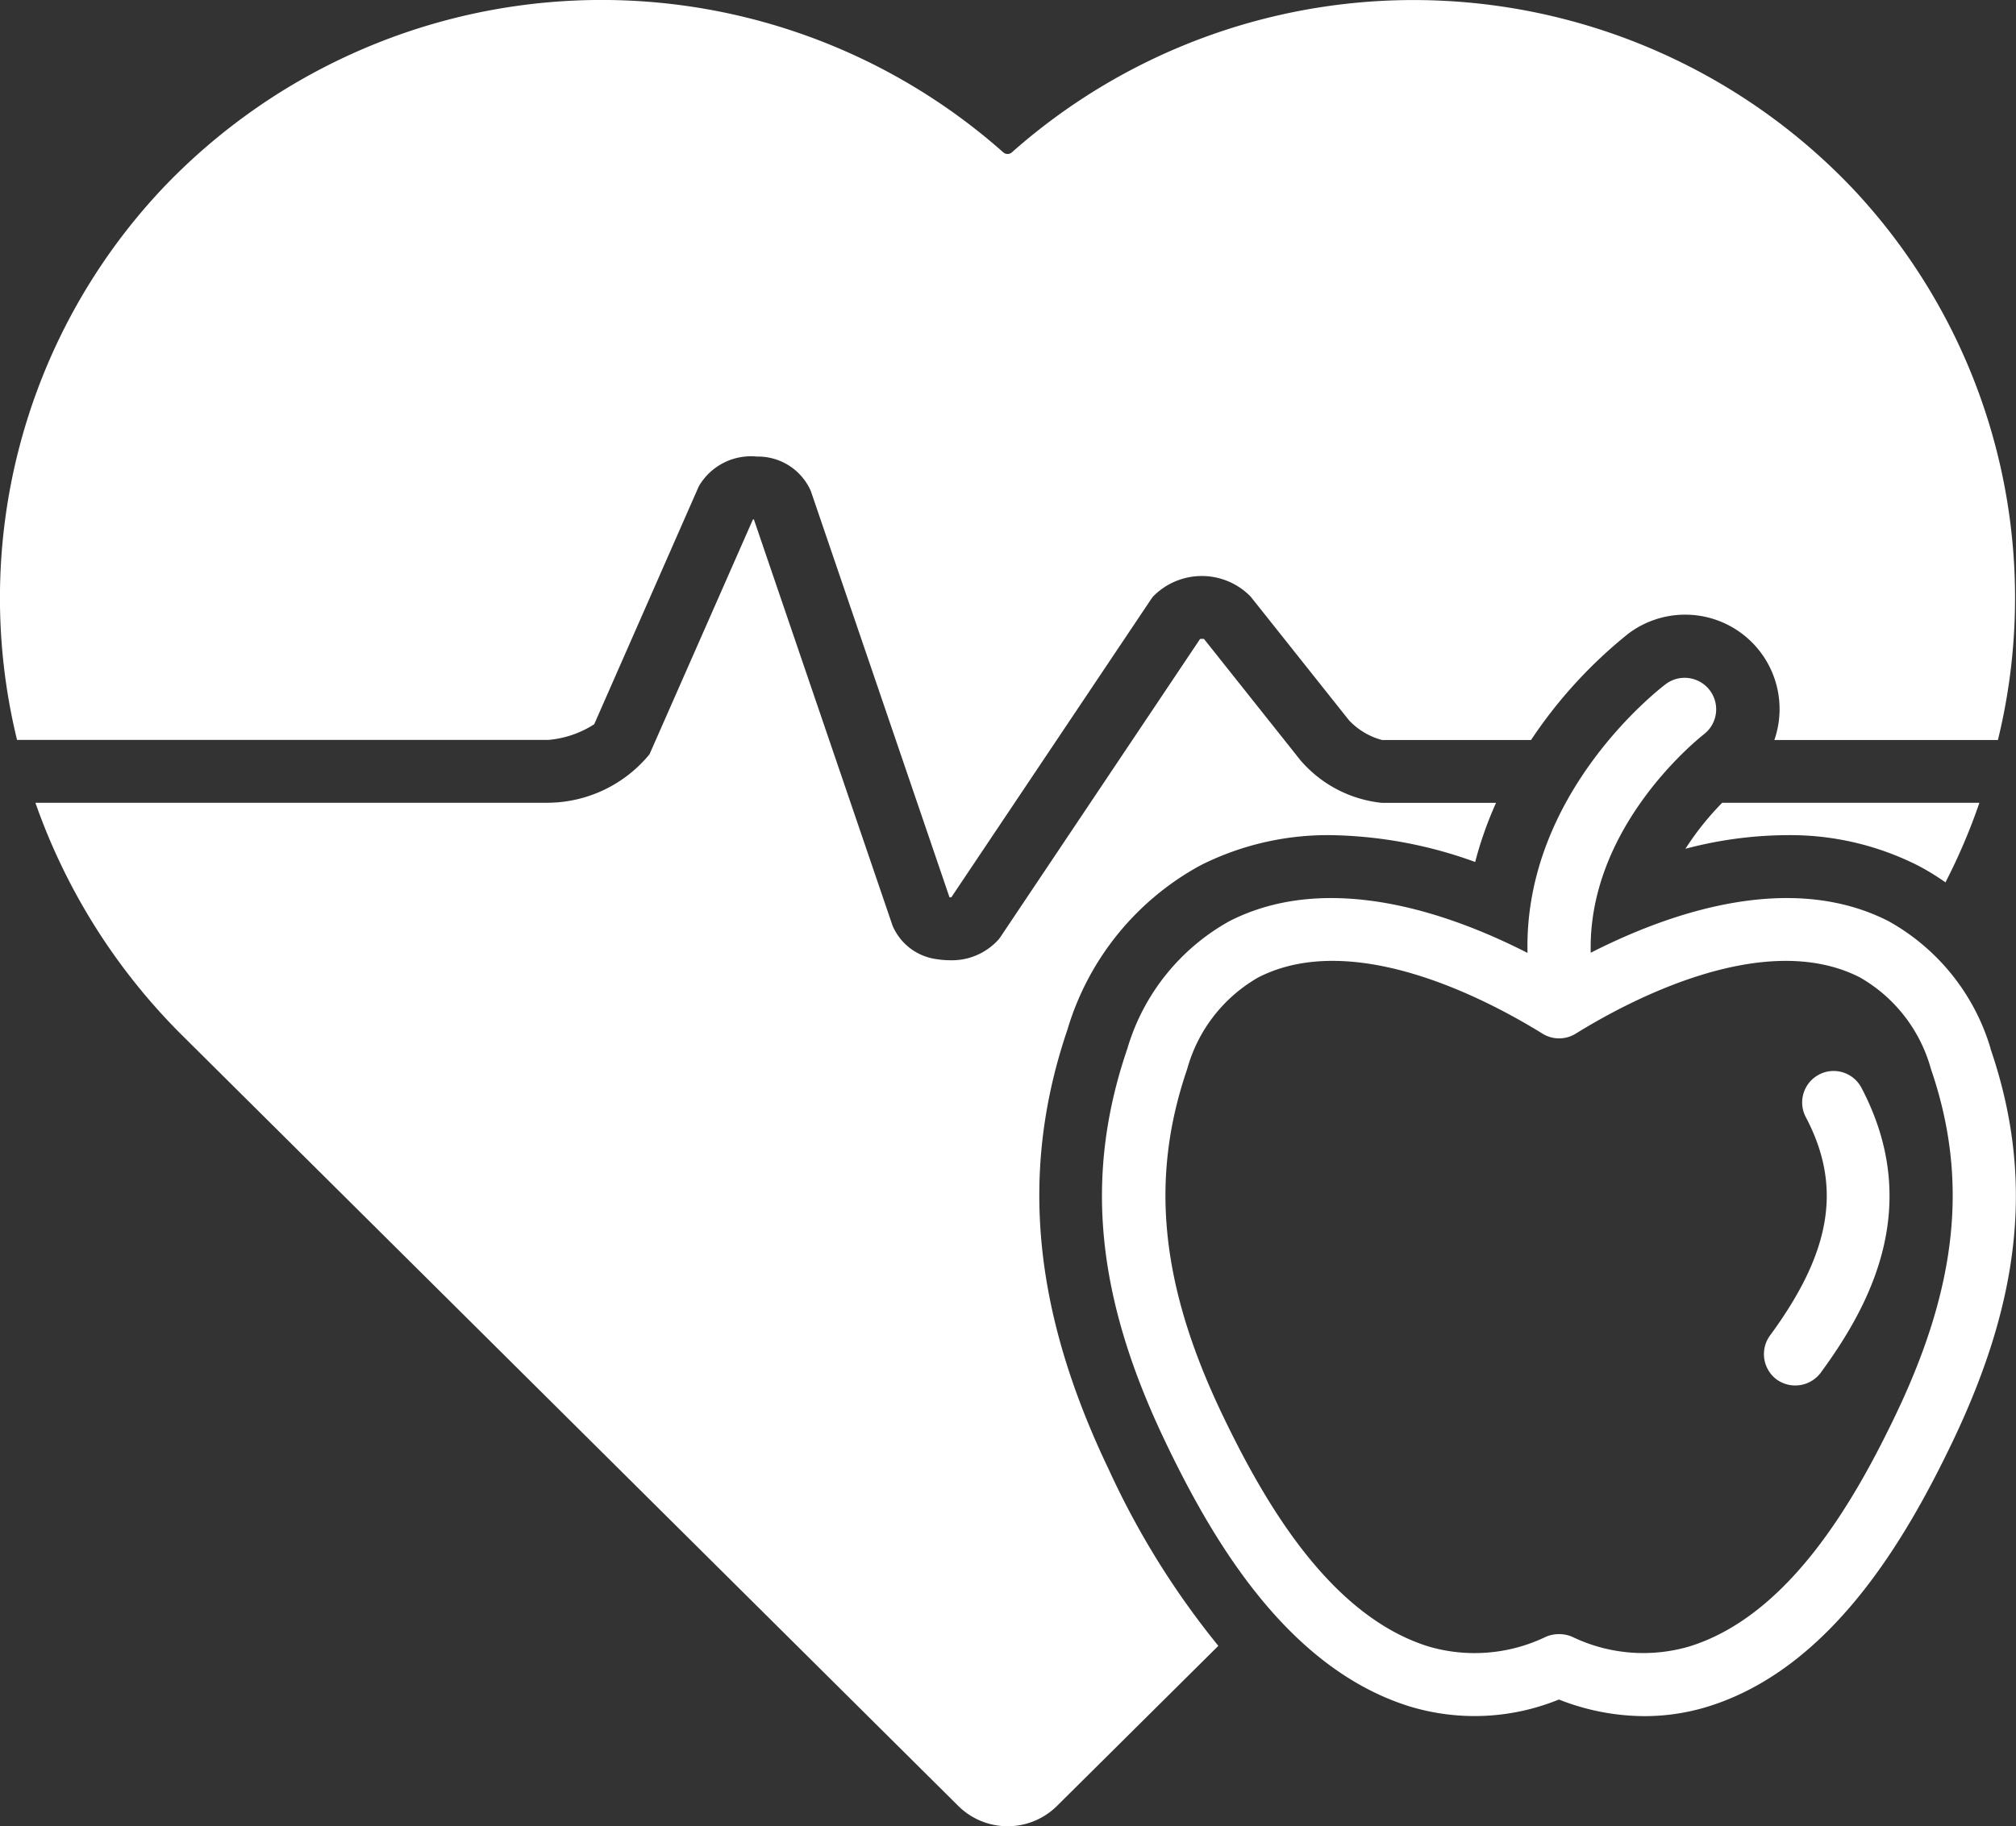 <?xml version="1.0" encoding="UTF-8"?>
<svg xmlns="http://www.w3.org/2000/svg" width="46.562" height="42.19" viewBox="0 0 46.562 42.19">
  <rect x="0" y="0" width="46.562" height="42.19" fill="#333333" stroke="none"/>
  <g id="np_healthy_3140886_000000" transform="translate(0.018 -4.688)">
    <path id="Path_7003" data-name="Path 7003" d="M75.178,46.885a4.985,4.985,0,0,0-2.359-2.944c-2.295-1.171-5.1-.175-6.876.731-.076-2.968,2.588-5.026,2.617-5.05v0a.728.728,0,0,0-.877-1.162c-.145.109-3.29,2.521-3.2,6.216-1.773-.906-4.586-1.908-6.883-.735v0a4.979,4.979,0,0,0-2.359,2.944c-1,2.926-.731,5.729.88,9.091,1.053,2.2,2.782,5.219,5.641,6.108a5.158,5.158,0,0,0,3.446-.16,5.408,5.408,0,0,0,1.977.384,4.971,4.971,0,0,0,1.469-.222c2.859-.889,4.588-3.913,5.641-6.108,1.611-3.364,1.882-6.167.88-9.093Zm-2.193,8.464c-.935,1.951-2.446,4.628-4.761,5.348a3.776,3.776,0,0,1-2.713-.224.78.78,0,0,0-.6,0A3.786,3.786,0,0,1,62.2,60.7c-2.315-.72-3.826-3.4-4.761-5.348-1.433-2.991-1.686-5.456-.817-7.992a3.516,3.516,0,0,1,1.644-2.119c2.21-1.129,5.326.533,6.563,1.3v0a.729.729,0,0,0,.767,0c1.238-.767,4.354-2.428,6.563-1.3v0A3.506,3.506,0,0,1,73.8,47.356c.871,2.537.618,5-.815,7.992Z" transform="translate(-29.221 -17.973)" fill="#fff"></path>
    <path id="Path_7004" data-name="Path 7004" d="M88.764,57.919a.726.726,0,0,0-.306.982c.844,1.6.595,3.112-.827,5.046h0a.731.731,0,0,0,.156,1.017A.735.735,0,0,0,88.8,64.81c1.1-1.5,2.4-3.815.944-6.585h0a.726.726,0,0,0-.982-.306Z" transform="translate(-46.769 -28.405)" fill="#fff"></path>
    <path id="Path_7005" data-name="Path 7005" d="M13.706,21.42l2.4-5.461.016-.036v0a1.393,1.393,0,0,1,1.346-.687,1.331,1.331,0,0,1,1.229.769l.015.036,3.2,9.377a.309.309,0,0,0,.042,0l4.61-6.881c.015-.022.031-.044.047-.065a1.574,1.574,0,0,1,2.257,0l2.273,2.859a1.63,1.63,0,0,0,.76.453h3.442a10.833,10.833,0,0,1,2.25-2.459,2.181,2.181,0,0,1,3.37,2.459h5.163A13.8,13.8,0,0,0,42.786,9.058a13.99,13.99,0,0,0-19.433-.851.149.149,0,0,1-.2,0,13.985,13.985,0,0,0-19.433.851A13.8,13.8,0,0,0,.376,21.782H12.644a2.315,2.315,0,0,0,1.062-.362Z" transform="translate(0 0)" fill="#fff"></path>
    <path id="Path_7006" data-name="Path 7006" d="M25.585,42.22a6.391,6.391,0,0,1,3.075-3.768,6.536,6.536,0,0,1,3.008-.691,10.172,10.172,0,0,1,3.324.62,8.57,8.57,0,0,1,.482-1.366H32.839a2.861,2.861,0,0,1-1.884-.986l-2.226-2.8a.379.379,0,0,0-.091,0L24.03,40.11a.766.766,0,0,1-.049.065,1.448,1.448,0,0,1-1.118.476,1.869,1.869,0,0,1-.286-.022,1.29,1.29,0,0,1-1.029-.749l-.015-.036-3.2-9.377h-.022l-2.373,5.39-.016.036a3.066,3.066,0,0,1-2.344,1.12H1.739a14.181,14.181,0,0,0,3.393,5.377l17.923,17.8a1.619,1.619,0,0,0,2.277,0l3.728-3.7a18.939,18.939,0,0,1-2.531-4.075c-1.764-3.683-2.064-6.921-.944-10.191Z" transform="translate(-0.939 -13.779)" fill="#fff"></path>
    <path id="Path_7007" data-name="Path 7007" d="M83.6,45.592a9.325,9.325,0,0,1,2.339-.315,6.538,6.538,0,0,1,3.01.691,5.515,5.515,0,0,1,.657.4,13.853,13.853,0,0,0,.784-1.839H84.449a6.609,6.609,0,0,0-.847,1.06Z" transform="translate(-44.691 -21.295)" fill="#fff"></path>
  </g>
</svg>
